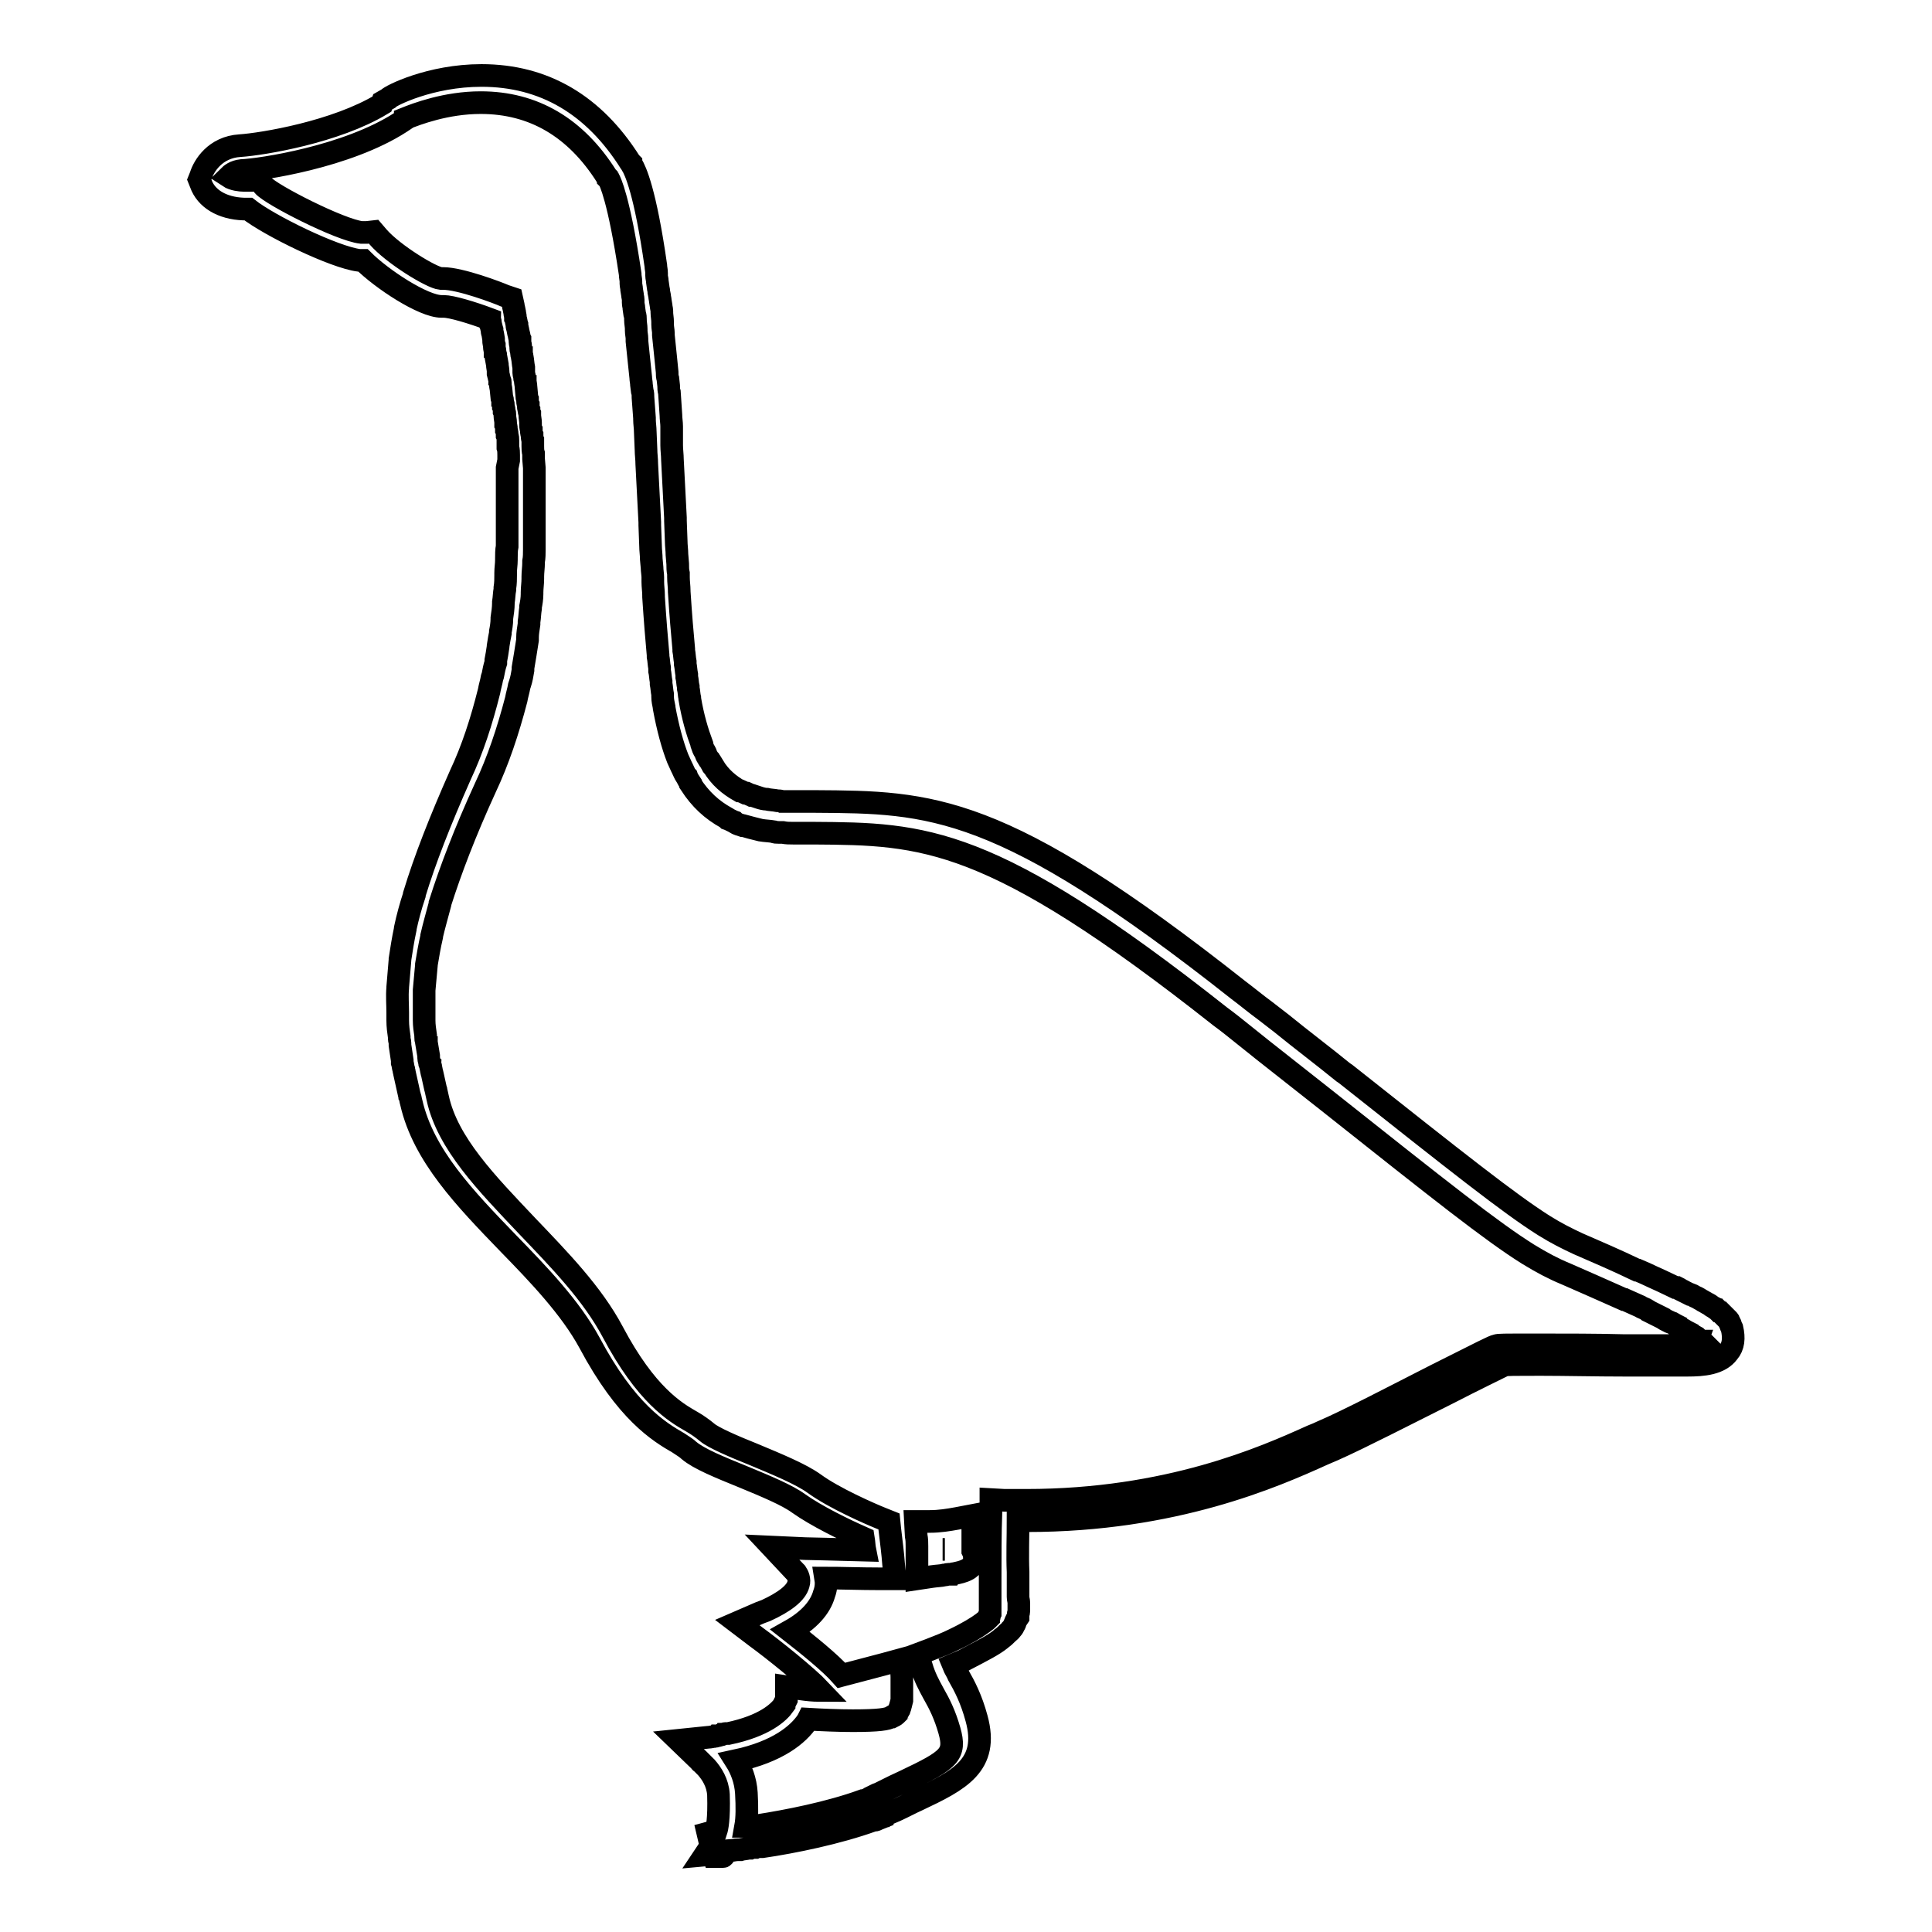 <?xml version="1.0" encoding="utf-8"?>
<!-- Svg Vector Icons : http://www.onlinewebfonts.com/icon -->
<!DOCTYPE svg PUBLIC "-//W3C//DTD SVG 1.1//EN" "http://www.w3.org/Graphics/SVG/1.1/DTD/svg11.dtd">
<svg version="1.1" xmlns="http://www.w3.org/2000/svg" xmlns:xlink="http://www.w3.org/1999/xlink" x="0px" y="0px" viewBox="0 0 256 256" enable-background="new 0 0 256 256" xml:space="preserve">
<g> <path stroke-width="3" fill-opacity="0" stroke="#000000"  d="M95.8,246h-1.2l-0.1-0.3l-1.1,0.1l0.8-1.2l-0.4-1.7l1.1-0.3c0.1-0.3,0.4-1.5,0.3-4.8 c-0.1-1.6-0.9-2.8-1.6-3.6l-0.1-0.1c0,0,0,0-0.1-0.1c-0.2-0.2-0.3-0.3-0.5-0.5c0,0-0.1,0-0.1-0.1l-0.1-0.1l-2.8-2.7l3.9-0.4 c0.3,0,0.6-0.1,0.8-0.1c0.1,0,0.2,0,0.3-0.1c0.2,0,0.3,0,0.5-0.1l0,0c0.1,0,0.2,0,0.3-0.1c0.2,0,0.3-0.1,0.4-0.1l0.2,0 c0.1,0,0.1,0,0.2,0c4.8-1,6.7-2.8,7.4-3.8l0-0.1c0.1-0.2,0.2-0.4,0.3-0.6v-1.7l2,0.3c0.7,0.1,1.6,0.2,2.5,0.2 c-1.8-1.9-6.3-5.5-8.5-7.1l-2.5-1.9l3-1.3c0.3-0.1,0.5-0.2,0.8-0.3c2.4-1.1,4-2.3,4.3-3.5c0.2-0.6-0.1-1.2-0.3-1.5l0,0c0,0,0,0,0,0 l-0.2-0.2l-3-3.2l4.4,0.2c0.5,0,4.1,0.1,7.9,0.2c-0.1-0.5-0.1-1-0.2-1.6c-2.5-1.1-6.2-2.9-8.6-4.6c-1.5-1.1-4.4-2.3-7.3-3.5 c-3.2-1.3-5.9-2.4-7.2-3.5c-0.3-0.3-0.8-0.6-1.4-1c-2.6-1.5-6.9-4.1-11.8-13.3c-2.5-4.6-6.7-9-10.7-13.1 c-5.8-6-11.3-11.7-12.9-18.7c-0.1-0.3-0.1-0.6-0.2-0.8c0-0.1-0.1-0.3-0.1-0.4l-0.6-2.7c0-0.2-0.1-0.3-0.1-0.5 c-0.1-0.3-0.1-0.6-0.2-0.9c0-0.1,0-0.2,0-0.3l0,0c-0.1-0.7-0.2-1.3-0.3-2l0-0.3c0-0.2-0.1-0.4-0.1-0.6c0,0,0-0.1,0-0.1l0-0.1 c-0.1-0.7-0.2-1.4-0.2-2.2c0-0.1,0-0.1,0-0.2c0-0.2,0-0.4,0-0.6l0-0.2c0-1.1-0.1-2.2,0-3.3l0-0.1c0.1-1.2,0.2-2.4,0.3-3.6l0-0.1 c0.2-1.3,0.4-2.6,0.7-4l0-0.1c0.3-1.4,0.7-2.9,1.2-4.4l0-0.1c1.4-4.6,3.4-9.7,6.1-15.8c1.6-3.4,2.8-7.1,3.8-11.1 c0.1-0.6,0.3-1.2,0.4-1.8l0.1-0.3c0.1-0.5,0.2-1.1,0.4-1.7l0-0.1c0-0.1,0-0.1,0-0.2l0,0c0.1-0.5,0.2-1.1,0.3-1.8l0-0.1 c0.1-0.7,0.2-1.2,0.3-1.7l0-0.2c0.1-0.5,0.2-1.1,0.2-1.7l0-0.1c0.1-0.7,0.2-1.3,0.2-2l0-0.1c0.1-0.6,0.1-1.2,0.2-1.7l0-0.2 c0.1-0.6,0.1-1.2,0.1-1.7l0-0.3c0-0.6,0.1-1.1,0.1-1.7l0-0.2c0-0.5,0-1.1,0.1-1.6c0-0.2,0-0.4,0-0.5l0-0.3c0-0.3,0-0.6,0-0.9 c0-0.3,0-0.5,0-0.8c0-0.3,0-0.6,0-1c0-0.4,0-0.7,0-1c0-0.3,0-0.7,0-1c0-0.2,0-0.4,0-0.6l0-0.2c0-0.3,0-0.5,0-0.8l0-0.3 c0-0.1,0-0.3,0-0.4c0-0.4,0-0.9,0-1.3c0-0.2,0-0.4,0-0.6l0-0.2c0-0.2,0-0.4,0-0.5L67.4,61c0-0.2,0-0.4,0-0.6l0-0.1 c0-0.3,0-0.7-0.1-1l0-0.3c0-0.2,0-0.4,0-0.6c0-0.3,0-0.5-0.1-0.7c0-0.2,0-0.5-0.1-0.7c0-0.2,0-0.5-0.1-0.7l0-0.3 c0-0.3-0.1-0.6-0.1-0.9l0-0.1c0-0.2,0-0.3-0.1-0.5c0-0.2,0-0.4-0.1-0.6l0-0.1c0-0.2,0-0.4-0.1-0.5l0-0.1c0-0.2,0-0.3-0.1-0.5 l-0.1-1c0-0.2-0.1-0.5-0.1-0.7l0-0.2c0-0.2,0-0.3-0.1-0.4c0-0.2-0.1-0.4-0.1-0.5l-0.1-0.4c0-0.1,0-0.1,0-0.2l0-0.1 c0-0.3-0.1-0.6-0.1-0.9l-0.2-1.1c0-0.1,0-0.3-0.1-0.4l0-0.2c0-0.2-0.1-0.4-0.1-0.7l0-0.1c0,0,0-0.1,0-0.1l0,0 c-0.1-0.3-0.1-0.5-0.1-0.8l-0.1-0.6c0-0.1-0.1-0.3-0.1-0.4l0-0.2c-0.1-0.3-0.1-0.5-0.2-0.7l0-0.2c0-0.2-0.1-0.3-0.1-0.5l0,0 c-2.4-0.9-5.1-1.7-6.1-1.7c0,0,0,0,0,0c-0.1,0-0.2,0-0.3,0c-2.4,0-7.9-3.6-10.4-6.1c-0.2,0-0.3,0-0.5,0c-3.3-0.4-11.9-4.6-14.7-6.8 c0,0-0.1,0-0.1,0l-0.1,0c-0.1,0-0.3,0-0.4,0c-2.9-0.1-5-1.4-5.7-3.4l-0.2-0.5l0.2-0.5c0.4-1.3,1.9-3.8,5.2-4 c3-0.2,12.7-1.8,18.8-5.5l0.1-0.3l0.7-0.4C51.7,12.7,57,10,63.8,10c8.3,0,14.9,3.9,19.7,11.5l0.1,0.1c0,0.1,0.1,0.1,0.1,0.2 c0.5,0.8,1.8,3.6,3.2,13.4l0,0c0,0.3,0.1,0.6,0.1,1l0,0.3c0,0.3,0.1,0.5,0.1,0.8l0.1,0.7c0,0.2,0.1,0.4,0.1,0.7l0.1,0.5 c0,0.2,0.1,0.5,0.1,0.7l0.1,0.6c0,0.2,0.1,0.5,0.1,0.7c0,0.1,0,0.1,0,0.2c0,0.4,0.1,0.8,0.1,1.3l0,0.1c0,0.1,0,0.1,0,0.2 c0,0.4,0.1,0.8,0.1,1.1l0,0.3c0.1,0.9,0.2,1.9,0.3,2.9l0.2,2c0,0.3,0,0.6,0.1,0.9l0.1,0.9c0,0.3,0,0.6,0.1,0.9l0.2,3 c0,0.5,0.1,1,0.1,1.5L89,59c0,0.6,0.1,1.3,0.1,1.9l0.4,7.7c0,0.1,0,0.3,0,0.4l0.1,2.7c0,0.6,0.1,1.2,0.1,1.8l0.1,1.2 c0,0.4,0,0.9,0.1,1.3c0,0.1,0,0.3,0,0.4l0,0.1c0,0.6,0.1,1.2,0.1,1.8l0,0c0,0,0,0.1,0,0.1c0.2,3.1,0.4,5.5,0.6,7.6l0,0.2 c0.1,0.5,0.1,1,0.2,1.5c0,0.1,0,0.2,0,0.3c0.1,0.5,0.1,0.9,0.2,1.4l0,0.3c0.1,0.4,0.1,0.9,0.2,1.3l0,0.2c0.1,0.4,0.1,0.9,0.2,1.3 c0,0,0,0.1,0,0.1c0.4,2.4,1,4.4,1.6,6l0,0.1c0.1,0.3,0.2,0.6,0.4,0.9l0.1,0.2c0.1,0.3,0.2,0.5,0.4,0.8c0,0,0.1,0.1,0.1,0.1 c0.1,0.2,0.3,0.5,0.4,0.7l0,0c0,0,0,0.1,0.1,0.1c0.9,1.5,2.1,2.5,3.5,3.3l0.1,0c0.2,0.1,0.5,0.2,0.7,0.3l0.1,0 c0.2,0.1,0.5,0.2,0.7,0.3l0.1,0c0.3,0.1,0.6,0.2,0.9,0.3c0.3,0.1,0.7,0.2,1,0.2c0.4,0.1,0.9,0.1,1.4,0.2c0.2,0,0.4,0,0.6,0.1l0.5,0 c0.4,0,0.8,0,1.2,0c0.9,0,1.7,0,2.6,0h0.1c15.3,0.1,24.6,0.1,56.1,25c1.2,0.9,2.4,1.9,3.5,2.7l2.2,1.7c2.7,2.2,5.5,4.3,8.2,6.5 l0.3,0.2c14.9,11.8,21.7,17.2,26.3,20.1c1.6,1,3,1.7,4.5,2.4c2.3,1,5.1,2.2,7.8,3.5l0.1,0c0.7,0.3,1.4,0.6,2,0.9l1.1,0.5 c0.6,0.3,1.3,0.6,1.9,0.9l0.1,0c0,0,0.1,0,0.1,0c0.2,0.1,0.4,0.2,0.5,0.3l0.2,0.1c0.1,0,0.2,0.1,0.2,0.1l0.2,0.1 c0.2,0.1,0.4,0.2,0.6,0.3l0.1,0c0.3,0.1,0.5,0.3,0.8,0.4l0.2,0.1c0.2,0.1,0.3,0.2,0.5,0.3c0.1,0,0.1,0.1,0.2,0.1 c0.2,0.1,0.3,0.2,0.5,0.3l0.2,0.1c0.2,0.1,0.4,0.3,0.6,0.4l0.2,0.1c0.1,0.1,0.2,0.2,0.3,0.2c0,0,0.1,0.1,0.1,0.1 c0,0,0.1,0.1,0.1,0.1l0,0c0.1,0,0.1,0.1,0.2,0.1l0.2,0.2c0,0,0.1,0.1,0.1,0.1c0,0,0.1,0.1,0.1,0.1c0,0,0.1,0.1,0.1,0.1 c0.1,0.1,0.1,0.1,0.2,0.2c0,0,0.1,0.1,0.1,0.1l0.1,0.1c0,0,0.1,0.1,0.1,0.1l0.1,0.1c0.1,0.1,0.1,0.1,0.1,0.2l0.1,0.2 c0,0.1,0.1,0.1,0.1,0.2c0,0.1,0.1,0.3,0.2,0.5c0.3,1.3,0.2,2.4-0.5,3.2c-1.1,1.5-3.3,1.7-5.4,1.7c-0.3,0-0.6,0-1.1,0 c-1.6,0-4.3,0-7,0l-0.2,0c-3.7,0-8-0.1-11.2-0.1c-3.4,0-4.5,0-4.8,0.1c-0.8,0.4-4.3,2.1-7.2,3.6c-5.4,2.7-12,6.1-15.4,7.6 c-0.5,0.2-0.9,0.4-1.4,0.6c-6.4,2.9-19.7,8.8-39.2,8.8c-0.4,0-0.8,0-1.2,0c0,2.1-0.1,4.7,0,6.8v0c0,0.1,0,0.2,0,0.3l0,0.3 c0,0.5,0,1,0,1.4c0,0,0,0.1,0,0.1c0,0.1,0,0.1,0,0.2l0,0.5c0,0,0,0.1,0,0.1l0,0.1c0,0,0,0,0,0.1c0,0.1,0,0.1,0,0.2 c0,0.3,0.1,0.5,0.1,0.8c0,0,0,0.1,0,0.2l0,0.1c0,0.3,0,0.5,0,0.8c0,0.2-0.1,0.3-0.1,0.5v0.3l-0.2,0.3c-0.1,0.2-0.2,0.4-0.2,0.5 c0,0.1-0.1,0.1-0.1,0.2c-0.1,0.2-0.2,0.4-0.3,0.5c0,0-0.1,0.1-0.1,0.1c-0.1,0.2-0.3,0.3-0.5,0.5l-0.1,0.1c-0.2,0.2-0.4,0.4-0.7,0.6 l-0.1,0.1c-1,0.8-2.4,1.5-4.5,2.6c-0.5,0.3-1.1,0.5-1.8,0.8c0.2,0.5,0.5,0.9,0.7,1.4c0.8,1.4,1.7,3.1,2.4,5.7 c1.7,6.2-2.3,8.2-7.8,10.8l0,0c-0.9,0.4-1.8,0.9-2.9,1.4c-0.5,0.2-0.9,0.4-1.4,0.6l-0.1,0.1c-0.1,0-0.2,0.1-0.3,0.1l0,0.1l-0.5,0.2 c-0.2,0.1-0.4,0.2-0.6,0.2l0,0l-0.1,0c-4.7,1.7-10.6,2.9-14.7,3.5l-0.2,0c-0.1,0-0.2,0-0.3,0c-0.1,0-0.2,0-0.4,0.1l0,0 c-0.1,0-0.1,0-0.2,0l-0.1,0c-0.1,0-0.2,0-0.4,0.1l-0.2,0c-0.4,0.1-0.8,0.1-1.1,0.2l-0.2,0c0,0-0.1,0-0.1,0l0,0 c-0.4,0-0.7,0.1-0.9,0.1l-0.2,0c-0.2,0-0.3,0-0.4,0.1l0,0l0,0c-0.1,0-0.1,0-0.2,0C95.9,246,95.9,246,95.8,246L95.8,246z  M97.5,233.3c0.7,1.1,1.3,2.6,1.4,4.3c0.1,1.8,0.1,3.3-0.1,4.4l0.1,0l0,0c0.1,0,0.2,0,0.3,0l0.1,0c0.1,0,0.2,0,0.3,0 c0.1,0,0.2,0,0.4-0.1c0.1,0,0.1,0,0.2,0l0.2,0c3.9-0.6,9.5-1.7,13.9-3.3l0.1,0c0.1,0,0.2-0.1,0.3-0.1h0l0.5-0.2 c0.2-0.1,0.4-0.2,0.6-0.3c0,0,0.1,0,0.1-0.1c0.2-0.1,0.4-0.2,0.5-0.2c0.2-0.1,0.4-0.2,0.6-0.3c1-0.5,2-1,2.9-1.4l0,0 c5.9-2.8,6.8-3.5,5.9-6.7c-0.6-2.1-1.3-3.5-2.1-4.9c-0.6-1.1-1.2-2.2-1.6-3.6l-0.5-1.6l1.6-0.6c1.3-0.5,2.3-0.9,3.1-1.3 c1.9-0.9,3.2-1.7,4-2.3l0,0c0,0,0,0,0.1-0.1c0.1-0.1,0.2-0.1,0.3-0.2l0.1-0.1c0.1-0.1,0.2-0.2,0.2-0.2l0,0c0-0.1,0.1-0.1,0.1-0.2 l0,0v-0.2l0.1-0.2l0,0l0-0.1c0-0.1,0-0.1,0-0.2c0,0,0,0,0-0.1v0c0-0.2,0-0.3,0-0.4c0-0.1,0-0.2,0-0.3l0-0.2c0-0.1,0-0.1,0-0.2 c0-0.1,0-0.2,0-0.3v0c0-0.1,0-0.1,0-0.2l0,0c0-0.1,0-0.2,0-0.3l0-0.1c0-0.5,0-1,0-1.5l0-0.3c0-0.1,0-0.2,0-0.3v-0.1 c0-2.7,0-6.2,0.1-8.7l0-1.8l1.8,0.1c1,0,2,0,2.9,0c18.8,0,31.6-5.7,37.8-8.5c0.5-0.2,1-0.4,1.4-0.6c3.3-1.4,9.8-4.8,15.1-7.5 c6.4-3.2,7.5-3.8,8-3.9c0.3-0.1,0.6-0.1,5.6-0.1c3.4,0,7.8,0,11.4,0.1l0.3,0c2.8,0,5.3,0,6.7,0c0.4,0,0.8,0,1,0 c1.6,0,2.2-0.2,2.5-0.3l0,0l-0.1-0.1c0,0,0,0,0,0l-0.1-0.1c0,0,0,0,0,0l0,0c0,0-0.1,0-0.1-0.1l-0.1,0c0,0-0.1-0.1-0.1-0.1l-0.2-0.1 c-0.1-0.1-0.2-0.1-0.2-0.2c0,0-0.1-0.1-0.1-0.1l0,0c-0.2-0.1-0.3-0.2-0.5-0.3l-0.2-0.1c-0.1-0.1-0.3-0.2-0.4-0.2l0,0 c0,0-0.1,0-0.1-0.1l0,0c-0.2-0.1-0.3-0.2-0.5-0.3l-0.2-0.1c-0.2-0.1-0.4-0.3-0.7-0.4c0,0-0.1,0-0.1-0.1c-0.2-0.1-0.3-0.2-0.5-0.3 l-0.3-0.1c-0.1,0-0.1-0.1-0.2-0.1l-0.2-0.1c-0.2-0.1-0.4-0.2-0.5-0.3l-0.2-0.1c-0.6-0.3-1.2-0.6-1.8-0.9l-0.1-0.1 c-0.3-0.2-0.7-0.3-1-0.5c-0.7-0.3-1.3-0.6-2-0.9l-0.1,0c-2.7-1.2-5.4-2.4-7.7-3.4c-1.7-0.7-3.2-1.5-5-2.6 c-4.8-3-11.6-8.4-26.6-20.3l0,0c-2.8-2.2-5.7-4.5-8.5-6.7l-2.5-2c-1-0.8-2.1-1.7-3.2-2.5c-30.5-24.1-39.3-24.2-53.9-24.3h-0.1 c-0.9,0-1.7,0-2.6,0c-0.5,0-0.9,0-1.4-0.1l-0.5,0c-0.3,0-0.5,0-0.7-0.1c-0.6-0.1-1.1-0.1-1.7-0.2c-0.4-0.1-0.8-0.2-1.2-0.3 c-0.4-0.1-0.7-0.2-1.1-0.3l-0.1,0c-0.3-0.1-0.7-0.2-1-0.4l-0.1-0.1c-0.3-0.1-0.6-0.3-0.9-0.4c0,0-0.1-0.1-0.1-0.1 c-2-1.1-3.5-2.5-4.8-4.5l0,0c0,0,0,0,0-0.1c-0.2-0.3-0.4-0.6-0.5-0.9l-0.1-0.1c-0.2-0.3-0.3-0.6-0.5-1l-0.1-0.2 c-0.2-0.4-0.3-0.7-0.5-1.1l0,0c-0.7-1.8-1.3-4-1.8-6.7l0-0.1c-0.1-0.5-0.2-0.9-0.2-1.4l0-0.1c0-0.1,0-0.1,0-0.2 c-0.1-0.5-0.1-0.9-0.2-1.4l0-0.3c-0.1-0.5-0.1-1-0.2-1.4c0-0.1,0-0.2,0-0.4c-0.1-0.5-0.1-1-0.2-1.5c0,0,0-0.1,0-0.1l0-0.1 c-0.2-2.2-0.4-4.6-0.6-7.7c0-0.1,0-0.1,0-0.2l0,0c0-0.6-0.1-1.2-0.1-1.8l0-0.2c0-0.1,0-0.3,0-0.4c0-0.4-0.1-0.9-0.1-1.3l-0.1-1.1 c0-0.6-0.1-1.2-0.1-1.8l-0.1-2.7c0-0.1,0-0.3,0-0.4l-0.4-7.7c0-0.7-0.1-1.3-0.1-1.9l-0.1-2.4c0-0.5-0.1-1.1-0.1-1.6l0-0.2l-0.2-2.7 c0-0.3,0-0.6-0.1-0.9l-0.1-0.8c0-0.3-0.1-0.7-0.1-1l-0.2-1.9c-0.1-1-0.2-2-0.3-2.9l0-0.3c0-0.4-0.1-0.7-0.1-1.1c0-0.1,0-0.2,0-0.2 l0,0c0-0.4-0.1-0.8-0.1-1.2l0,0c0,0,0-0.1,0-0.1c0-0.2,0-0.4-0.1-0.7l-0.1-0.7c0-0.3-0.1-0.5-0.1-0.8l0-0.4c0-0.2-0.1-0.5-0.1-0.7 l-0.1-0.6c0-0.3-0.1-0.6-0.1-0.8l0-0.3c0-0.3-0.1-0.6-0.1-1l0,0C82,26.2,80.8,24,80.7,23.8l-0.1-0.1c0-0.1-0.1-0.1-0.1-0.2 l-0.1-0.1c-4.1-6.5-9.7-9.8-16.7-9.8c-4.6,0-8.5,1.5-10,2.1l0,0.1l-0.6,0.4c-7.1,4.6-18.6,6.3-21.1,6.4c-0.9,0.1-1.4,0.5-1.7,0.8 c0.6,0.4,1.6,0.5,2,0.5c0.1,0,0.2,0,0.3,0h0.1c0.2,0,0.4,0,0.6,0l0.1,0l0.9-0.1l0.6,0.8c1,1.2,10.2,5.9,13,6.2c0.2,0,0.5,0,0.7,0 l0.9-0.1l0.6,0.7c2,2.3,7.1,5.4,8.3,5.5c0.1,0,0.2,0,0.3,0c2.3,0,7.3,1.9,8.2,2.3l0.9,0.3l0.2,0.9c0,0.2,0.1,0.4,0.1,0.5l0.1,0.5 c0,0.2,0.1,0.4,0.1,0.7c0,0,0,0.1,0,0.1c0.1,0.2,0.1,0.5,0.2,0.8l0,0.2c0,0.1,0.1,0.3,0.1,0.4l0.1,0.5c0.1,0.3,0.1,0.6,0.2,0.8l0,0 c0,0,0,0.1,0,0.1l0,0.2c0,0,0,0,0,0.1c0,0.2,0.1,0.4,0.1,0.6l0,0.2c0,0.1,0,0.3,0.1,0.4l0,0.3c0,0.2,0.1,0.3,0.1,0.5 c0.1,0.5,0.1,0.9,0.2,1.4l0,0.1c0,0.1,0,0.2,0,0.3l0,0.3c0,0.2,0.1,0.4,0.1,0.5c0,0.1,0,0.3,0.1,0.4l0,0.1c0,0.3,0.1,0.6,0.1,0.9 l0.1,1.1c0,0.2,0,0.3,0.1,0.5l0,0.1c0,0.2,0,0.4,0.1,0.6l0,0.1c0,0.2,0,0.4,0.1,0.6c0,0.2,0,0.3,0.1,0.5l0,0.2c0,0.3,0.1,0.7,0.1,1 l0,0.2c0,0.2,0,0.5,0.1,0.7c0,0.2,0,0.5,0.1,0.7c0,0.2,0,0.5,0.1,0.7c0,0.2,0,0.4,0,0.6l0,0.2c0,0.3,0,0.7,0.1,1l0,0.1 c0,0.2,0,0.4,0,0.6l0.1,1.2c0,0.2,0,0.4,0,0.6l0,0.1c0,0.2,0,0.4,0,0.7c0,0.4,0,0.9,0,1.4c0,0.2,0,0.3,0,0.5l0,0.3 c0,0.3,0,0.6,0,0.8l0,0.2c0,0.2,0,0.4,0,0.6c0,0.3,0,0.7,0,1c0,0.4,0,0.7,0,1.1c0,0.3,0,0.7,0,1c0,0.3,0,0.5,0,0.8 c0,0.3,0,0.5,0,0.8l0,0.3c0,0.2,0,0.4,0,0.6c0,0.5,0,1.1-0.1,1.6l0,0.2c0,0.6-0.1,1.2-0.1,1.8l0,0.3c0,0.6-0.1,1.2-0.1,1.8l0,0.2 c0,0.6-0.1,1.2-0.2,1.7l0,0.2c-0.1,0.6-0.1,1.2-0.2,1.8c0,0.1,0,0.1,0,0.2l0,0.1c-0.1,0.7-0.2,1.2-0.2,1.8c0,0.1,0,0.1,0,0.2l0,0.1 c-0.1,0.6-0.2,1.3-0.3,1.9c-0.1,0.6-0.2,1.2-0.3,1.8c0,0.1,0,0.1,0,0.2l0,0.1c-0.1,0.6-0.2,1.2-0.4,1.8l-0.1,0.3 c-0.1,0.6-0.3,1.2-0.4,1.8c-1.1,4.2-2.4,8.1-4.1,11.7c-2.7,5.9-4.6,10.9-6,15.3c0,0,0,0,0,0.1l0,0c-0.4,1.5-0.8,2.9-1.1,4.2 c0,0,0,0.1,0,0.1c-0.3,1.3-0.5,2.5-0.7,3.7c0,0,0,0.1,0,0.1c-0.1,1.1-0.2,2.2-0.3,3.3l0,0.1c0,0.3,0,0.5,0,0.8c0,0.8,0,1.5,0,2.2 l0,0.2c0,0.2,0,0.4,0,0.6l0,0.1c0,0.7,0.1,1.3,0.2,2l0,0.2c0,0.2,0,0.4,0.1,0.5l0,0c0,0.1,0,0.2,0,0.2c0.1,0.6,0.2,1.2,0.3,1.8 l0,0.1c0,0.1,0,0.1,0,0.2c0,0.2,0.1,0.4,0.1,0.5c0,0.1,0,0.2,0.1,0.3c0,0.2,0.1,0.3,0.1,0.5l0.1,0.5c0,0.1,0.1,0.3,0.1,0.4l0.4,1.8 c0,0.1,0.1,0.2,0.1,0.4l0.2,0.9c1.3,6,6.5,11.3,11.9,17c4.2,4.4,8.6,8.9,11.3,14c4.4,8.3,8.2,10.6,10.5,11.9c0.7,0.4,1.4,0.9,2,1.4 c0.8,0.7,3.6,1.9,6.1,2.9c3.1,1.3,6.3,2.6,8.1,3.9c2.6,1.9,7.4,4,8.9,4.6l1,0.4l0.1,1c0.2,1.7,0.4,3.2,0.5,4.6l0.2,2l-2,0 c-2.6,0-5.2-0.1-7.2-0.1c0.1,0.6,0.1,1.3-0.2,2.1c-0.5,1.8-2,3.5-4.5,4.9c2.3,1.8,5.3,4.2,6.8,5.9c1.9-0.5,3.8-1,5.7-1.5l2.2-0.6 l0.1,2.3c0,1,0,1.8,0,2.4c0,0.1,0,0.2,0,0.3l0,0.1c0,0.1,0,0.2,0,0.3l-0.1,0.4c0,0.1-0.1,0.3-0.1,0.4c0,0.1-0.1,0.2-0.1,0.3 c0,0.1,0,0.1-0.1,0.2c0,0,0,0,0,0l-0.1,0.2c0,0.1-0.1,0.1-0.1,0.2c-0.1,0.1-0.1,0.1-0.2,0.2c-0.1,0.1-0.3,0.2-0.5,0.3l-0.1,0 c-0.5,0.3-1.6,0.5-5.1,0.5c-1.9,0-4.2-0.1-5.9-0.2L107,228C105.8,229.8,103.1,232.1,97.5,233.3L97.5,233.3z M121.5,209.2l0-1.9 c0-0.1,0-0.1,0-0.2c0-0.1,0-0.2,0-0.3l0,0c0-0.1,0-0.2,0-0.3l0-0.2c0-0.1,0-0.1,0-0.2l0-0.3c0-0.1,0-0.3,0-0.5l0-0.2l0-0.1l0-0.1 c0-0.5,0-0.9-0.1-1.4l-0.1-1.9l1.9,0c1.3,0,2.5-0.2,3.6-0.4l2.1-0.4v4.7c0.1,0.2,0.2,0.5,0.2,0.7c0.2,1.8-1.7,2.1-2.6,2.3l0,0 c-0.1,0-0.2,0-0.3,0.1c-0.1,0-0.1,0-0.2,0l-0.3,0c-0.2,0-0.4,0.1-0.6,0.1c-0.4,0.1-0.9,0.1-1.6,0.2L121.5,209.2L121.5,209.2z  M124.9,205.3L124.9,205.3L124.9,205.3c0.1,0,0.1,0,0.2,0l0.1,0C125.1,205.3,125,205.3,124.9,205.3z"/></g>
</svg>